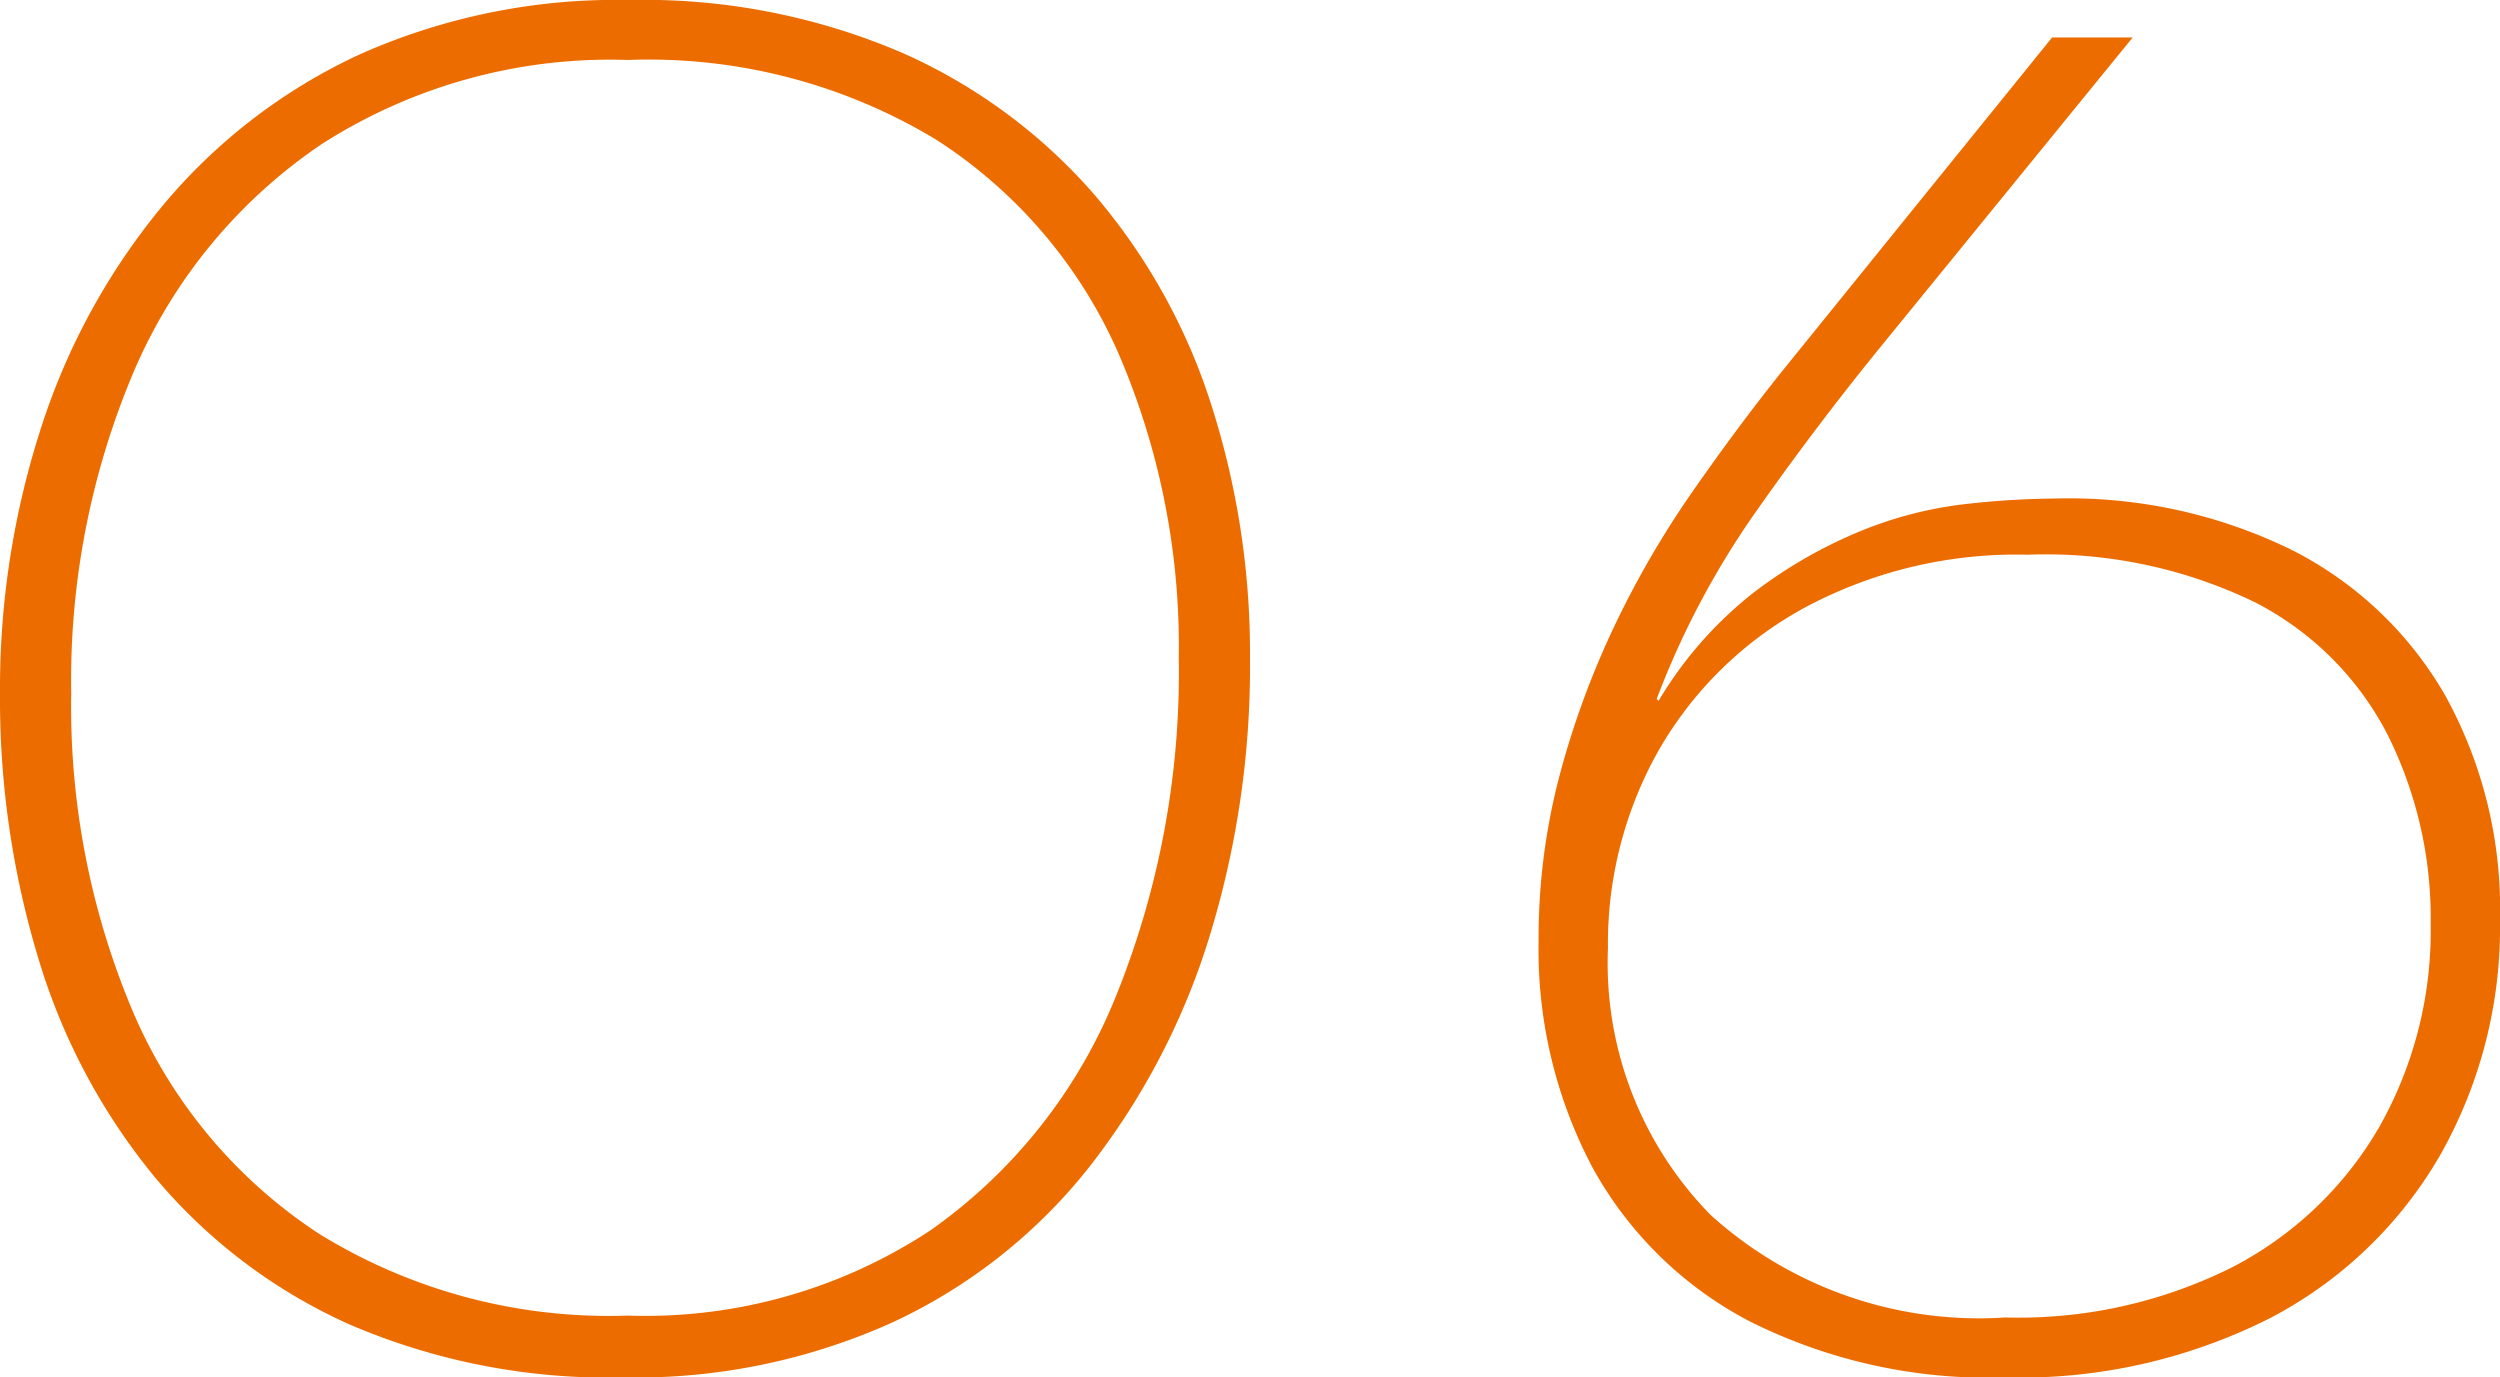 <svg xmlns="http://www.w3.org/2000/svg" width="53.36" height="29.4" viewBox="0 0 53.36 29.4">
  <path id="Path_7987" data-name="Path 7987" d="M2.6-14a18.092,18.092,0,0,1,.88-5.68,14.251,14.251,0,0,1,2.6-4.74,12.048,12.048,0,0,1,4.2-3.22,13.461,13.461,0,0,1,5.76-1.16,13.979,13.979,0,0,1,5.8,1.12,11.7,11.7,0,0,1,4.14,3.06,12.911,12.911,0,0,1,2.48,4.48,17.405,17.405,0,0,1,.82,5.38,19.655,19.655,0,0,1-.88,6,15.218,15.218,0,0,1-2.56,4.88,11.538,11.538,0,0,1-4.18,3.3A13.3,13.3,0,0,1,15.92.6,13.976,13.976,0,0,1,10.04-.54,11.579,11.579,0,0,1,5.9-3.68,13.377,13.377,0,0,1,3.42-8.34,19.111,19.111,0,0,1,2.6-14Zm1.52,0A16.722,16.722,0,0,0,5.44-7.2,10.659,10.659,0,0,0,9.42-2.46,11.771,11.771,0,0,0,16-.72a11.048,11.048,0,0,0,6.46-1.82,11.234,11.234,0,0,0,3.96-5,18.441,18.441,0,0,0,1.34-7.22,15.791,15.791,0,0,0-1.28-6.48,10.358,10.358,0,0,0-3.9-4.58A11.858,11.858,0,0,0,16-27.52a11.4,11.4,0,0,0-6.54,1.8,11.132,11.132,0,0,0-4,4.84A16.891,16.891,0,0,0,4.12-14Zm36.52-6.88L46.4-28h1.72l-5.28,6.48q-1.44,1.76-2.76,3.64a17.991,17.991,0,0,0-2.12,4l.04.04a8.376,8.376,0,0,1,2.04-2.32,10.047,10.047,0,0,1,2.26-1.3,8.423,8.423,0,0,1,2.24-.58,18.14,18.14,0,0,1,1.94-.12,10.811,10.811,0,0,1,5.04,1.1,7.88,7.88,0,0,1,3.28,3.12,9.437,9.437,0,0,1,1.16,4.78,9.866,9.866,0,0,1-1.28,5.02A8.983,8.983,0,0,1,51.04-.66,11.821,11.821,0,0,1,45.4.6,11.36,11.36,0,0,1,39.94-.6a8.1,8.1,0,0,1-3.36-3.3,9.942,9.942,0,0,1-1.14-4.82,13.608,13.608,0,0,1,.44-3.5,18.458,18.458,0,0,1,1.16-3.18,20.248,20.248,0,0,1,1.68-2.9Q39.68-19.68,40.64-20.88ZM36.92-8.56a7.67,7.67,0,0,0,2.2,5.7A8.543,8.543,0,0,0,45.4-.68a10.18,10.18,0,0,0,4.86-1.08,7.729,7.729,0,0,0,3.12-2.98,8.5,8.5,0,0,0,1.1-4.34,8.748,8.748,0,0,0-.92-4.04,6.544,6.544,0,0,0-2.82-2.82,10.224,10.224,0,0,0-4.86-1.02,9.569,9.569,0,0,0-4.78,1.14A8,8,0,0,0,38-12.78,8.389,8.389,0,0,0,36.92-8.56Z" transform="translate(-2.6 28.8)" fill="#ed6c00"/>
</svg>
